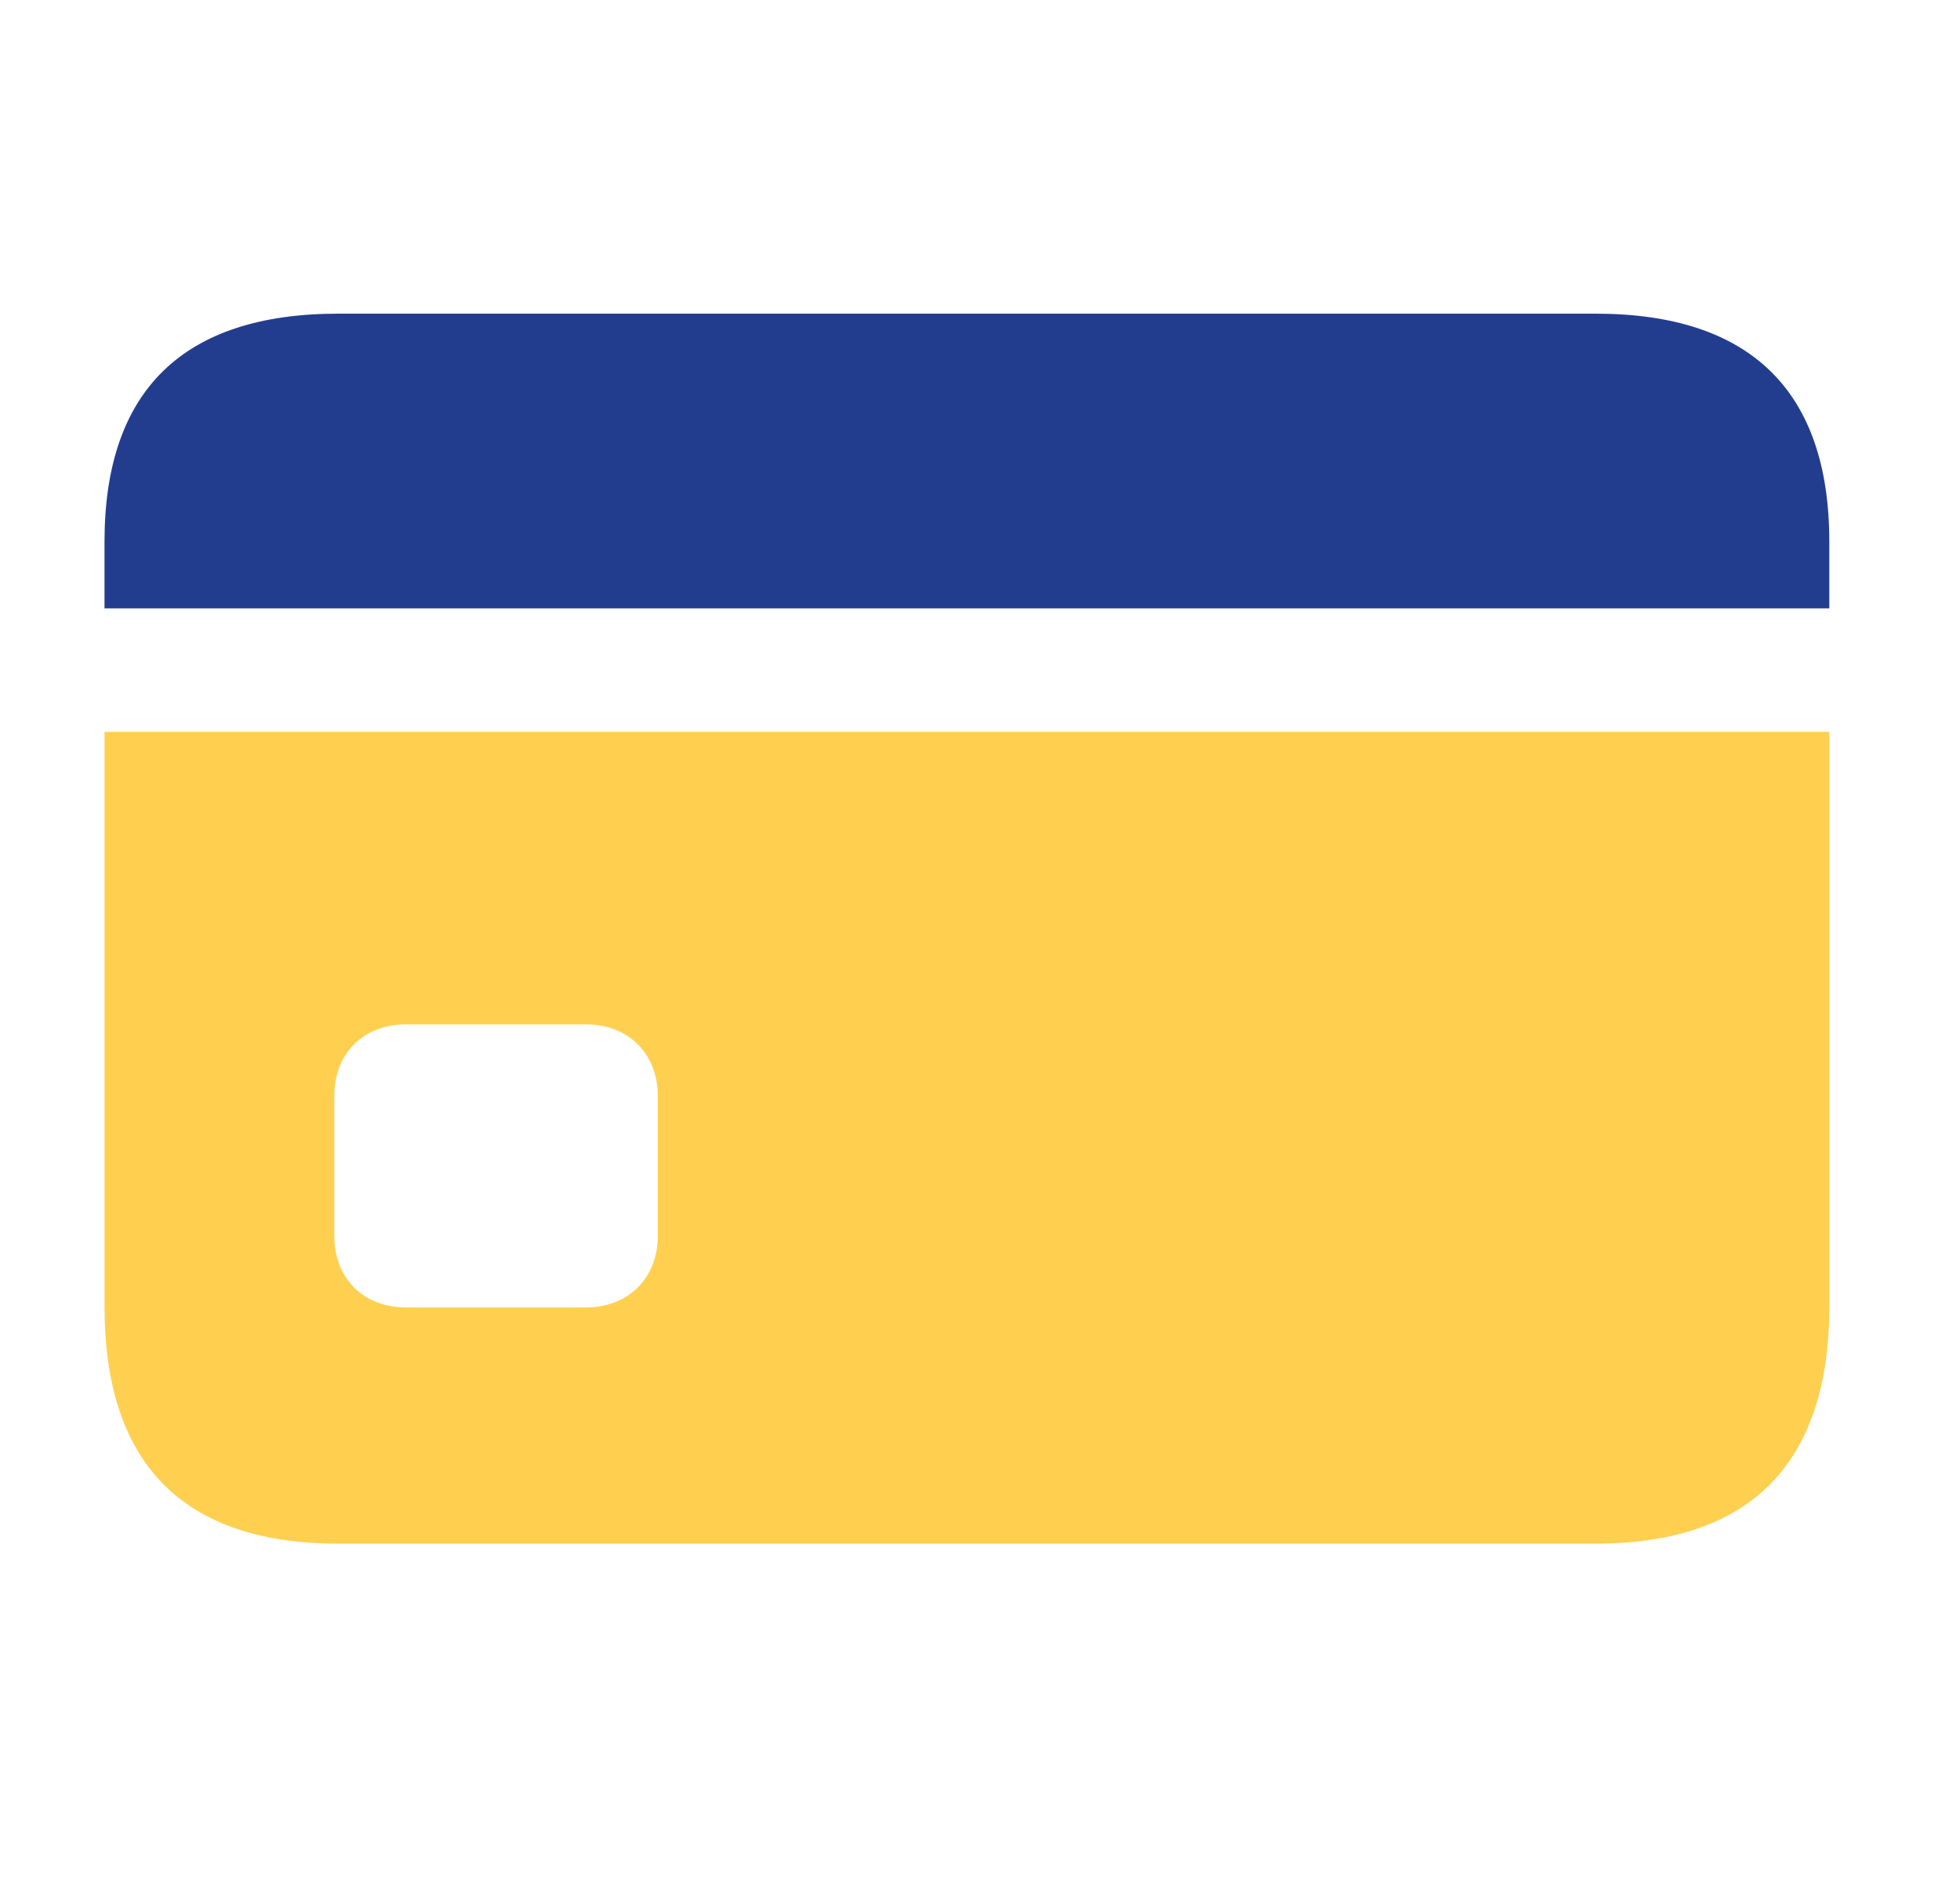 <svg width="25" height="24" viewBox="0 0 25 24" fill="none" xmlns="http://www.w3.org/2000/svg">
<path d="M5.182 16.673C4.63 16.673 4.264 16.298 4.264 15.761V13.976C4.264 13.438 4.63 13.063 5.182 13.063H7.472C8.015 13.063 8.39 13.438 8.39 13.976V15.761C8.39 16.298 8.015 16.673 7.472 16.673H5.182ZM4.314 19.685H20.352C22.326 19.685 23.333 18.661 23.333 16.663V9.332H1.333V16.663C1.333 18.671 2.34 19.685 4.314 19.685Z" fill="#FFD050"/>
<path d="M4.314 4H20.352C22.326 4 23.333 4.986 23.333 6.908V7.758H1.333V6.908C1.333 4.976 2.34 4 4.314 4Z" fill="#233D8E"/>
</svg>
